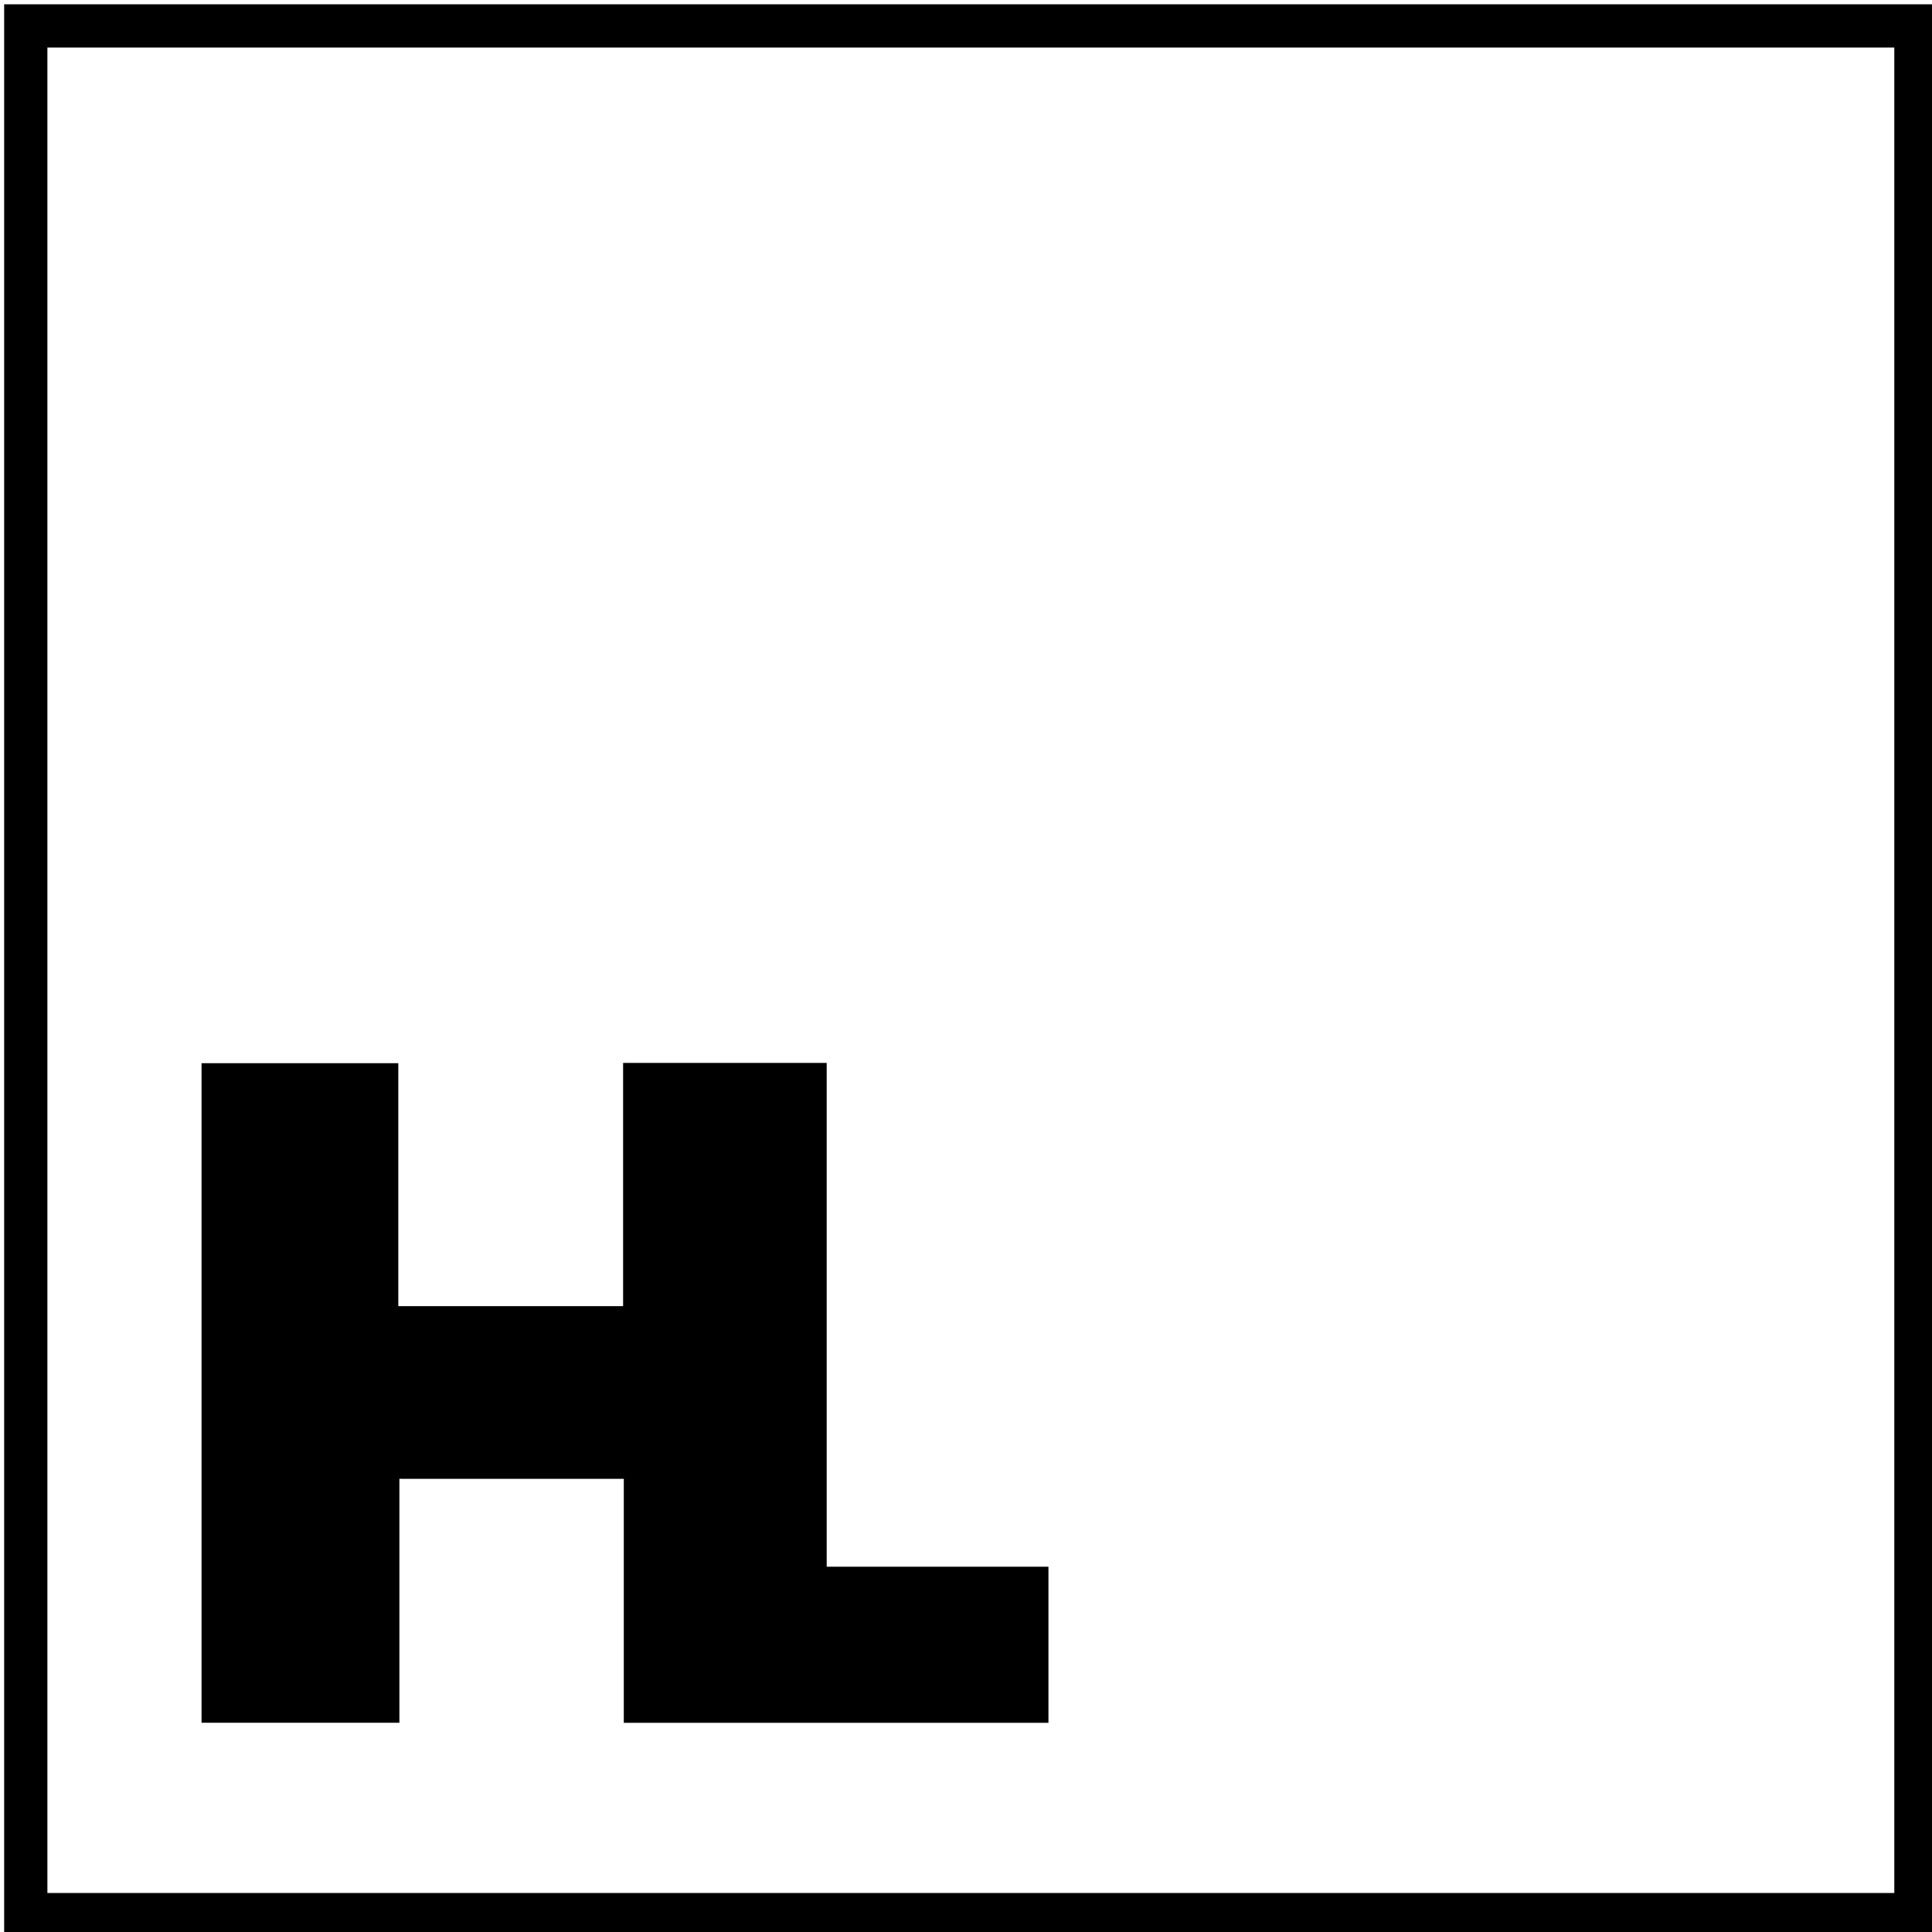 <svg width="98" height="98" viewBox="0 0 98 98" fill="none" xmlns="http://www.w3.org/2000/svg">
<g clip-path="url(#clip0)">
<path d="M98.211 98.218H0.211V0.218H98.211V98.218ZM96.088 2.411H2.404V96.022H96.088V2.411Z" fill="black"/>
<path d="M41.934 79.471H53.182V87.389H31.642V75.013H20.259V87.386H10.223V53.93H20.204V66.254H31.607V53.916H41.934V79.471Z" fill="black"/>
</g>
<defs>
<clipPath id="clip0">
<rect width="98" height="98" fill="white"/>
</clipPath>
</defs>
</svg>
